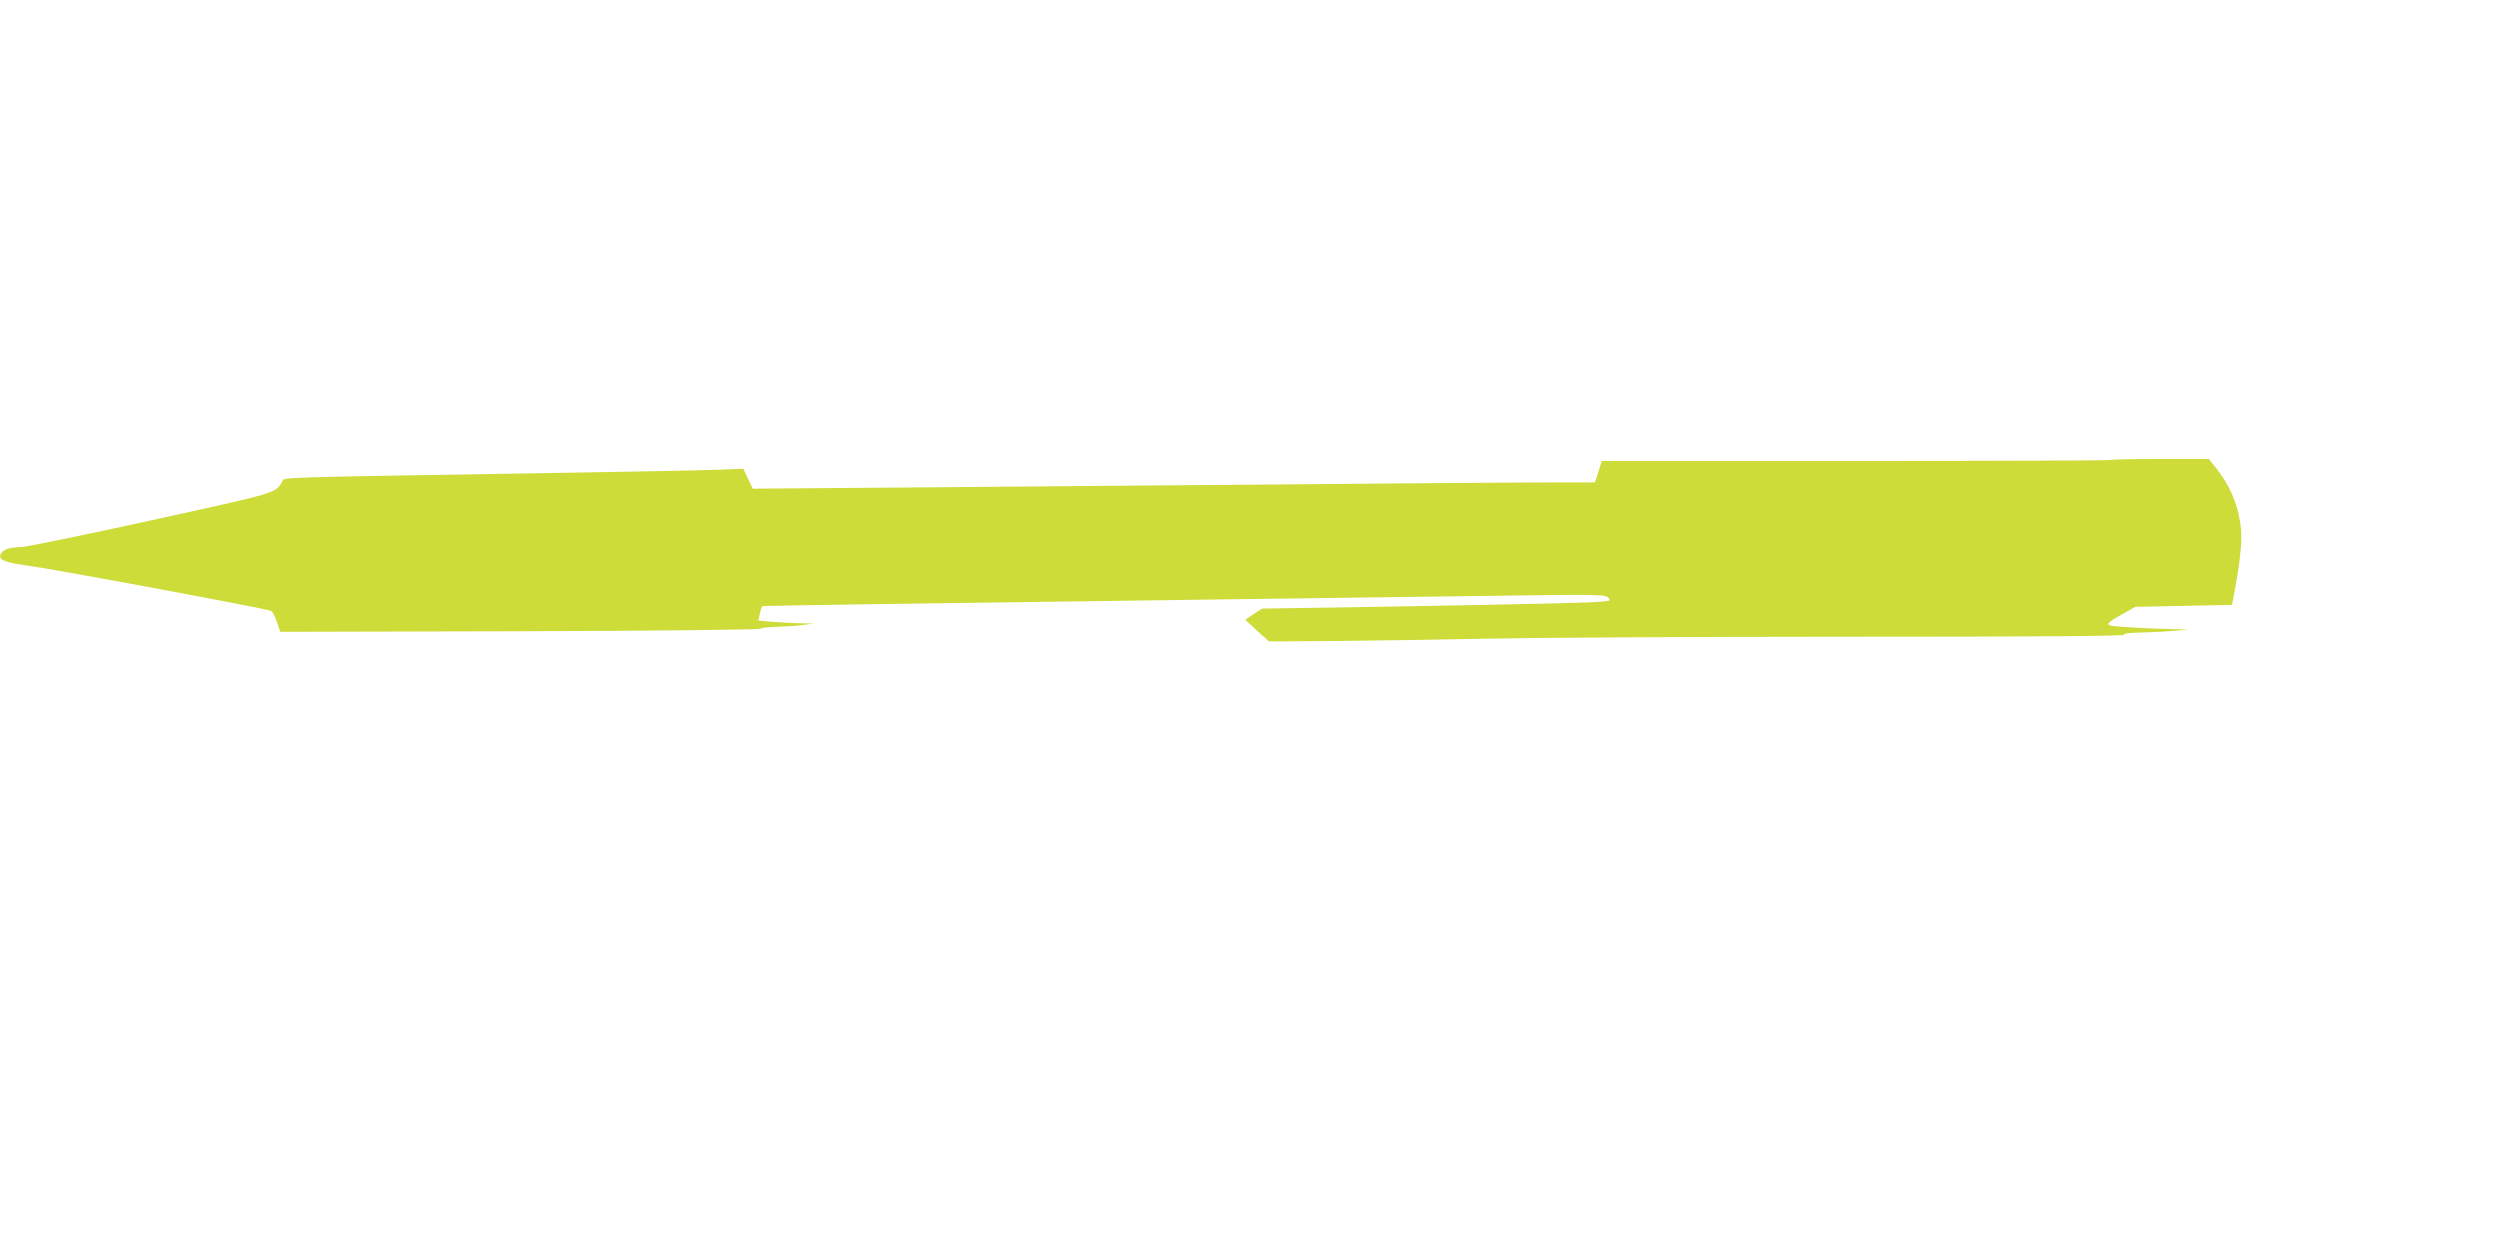 <?xml version="1.0" standalone="no"?>
<!DOCTYPE svg PUBLIC "-//W3C//DTD SVG 20010904//EN"
 "http://www.w3.org/TR/2001/REC-SVG-20010904/DTD/svg10.dtd">
<svg version="1.0" xmlns="http://www.w3.org/2000/svg"
 width="1280pt" height="640pt" viewBox="0 0 1280 640"
 preserveAspectRatio="xMidYMid meet">
<g transform="translate(0,640) scale(0.1,-0.1)"
fill="#cddc39" stroke="none">
<path d="M10808 4045 c-2 -3 -590 -5 -1306 -5 l-1301 0 -17 -55 -18 -55 -225
0 c-204 0 -664 -4 -3296 -26 l-791 -6 -24 51 -24 51 -130 -5 c-72 -3 -432 -10
-801 -16 -1493 -24 -1417 -22 -1429 -43 -36 -62 -16 -56 -671 -200 -341 -75
-640 -136 -665 -137 -60 -1 -91 -11 -104 -32 -20 -31 12 -46 129 -62 136 -18
1235 -222 1253 -233 8 -4 21 -30 30 -57 l17 -50 1225 3 c716 2 1229 8 1234 13
6 5 44 9 85 10 42 1 101 4 131 9 l55 7 -66 2 c-36 0 -100 4 -141 7 l-75 7 7
34 c5 19 10 36 12 39 4 3 591 12 2278 34 448 6 1090 15 1425 19 579 8 611 8
629 -9 18 -17 14 -18 -95 -24 -99 -5 -895 -21 -1485 -29 l-192 -3 -43 -28 -43
-29 60 -56 61 -55 339 2 c186 2 533 7 769 12 237 5 1070 10 1853 10 946 0
1421 3 1417 10 -4 6 23 10 72 11 43 1 119 4 168 8 l90 8 -80 2 c-118 2 -287
12 -313 17 -32 6 -21 18 55 60 l66 37 247 5 248 5 17 91 c29 161 37 256 25
328 -16 107 -56 197 -127 286 l-34 42 -248 0 c-136 0 -250 -2 -253 -5z"/>
</g>
</svg>
